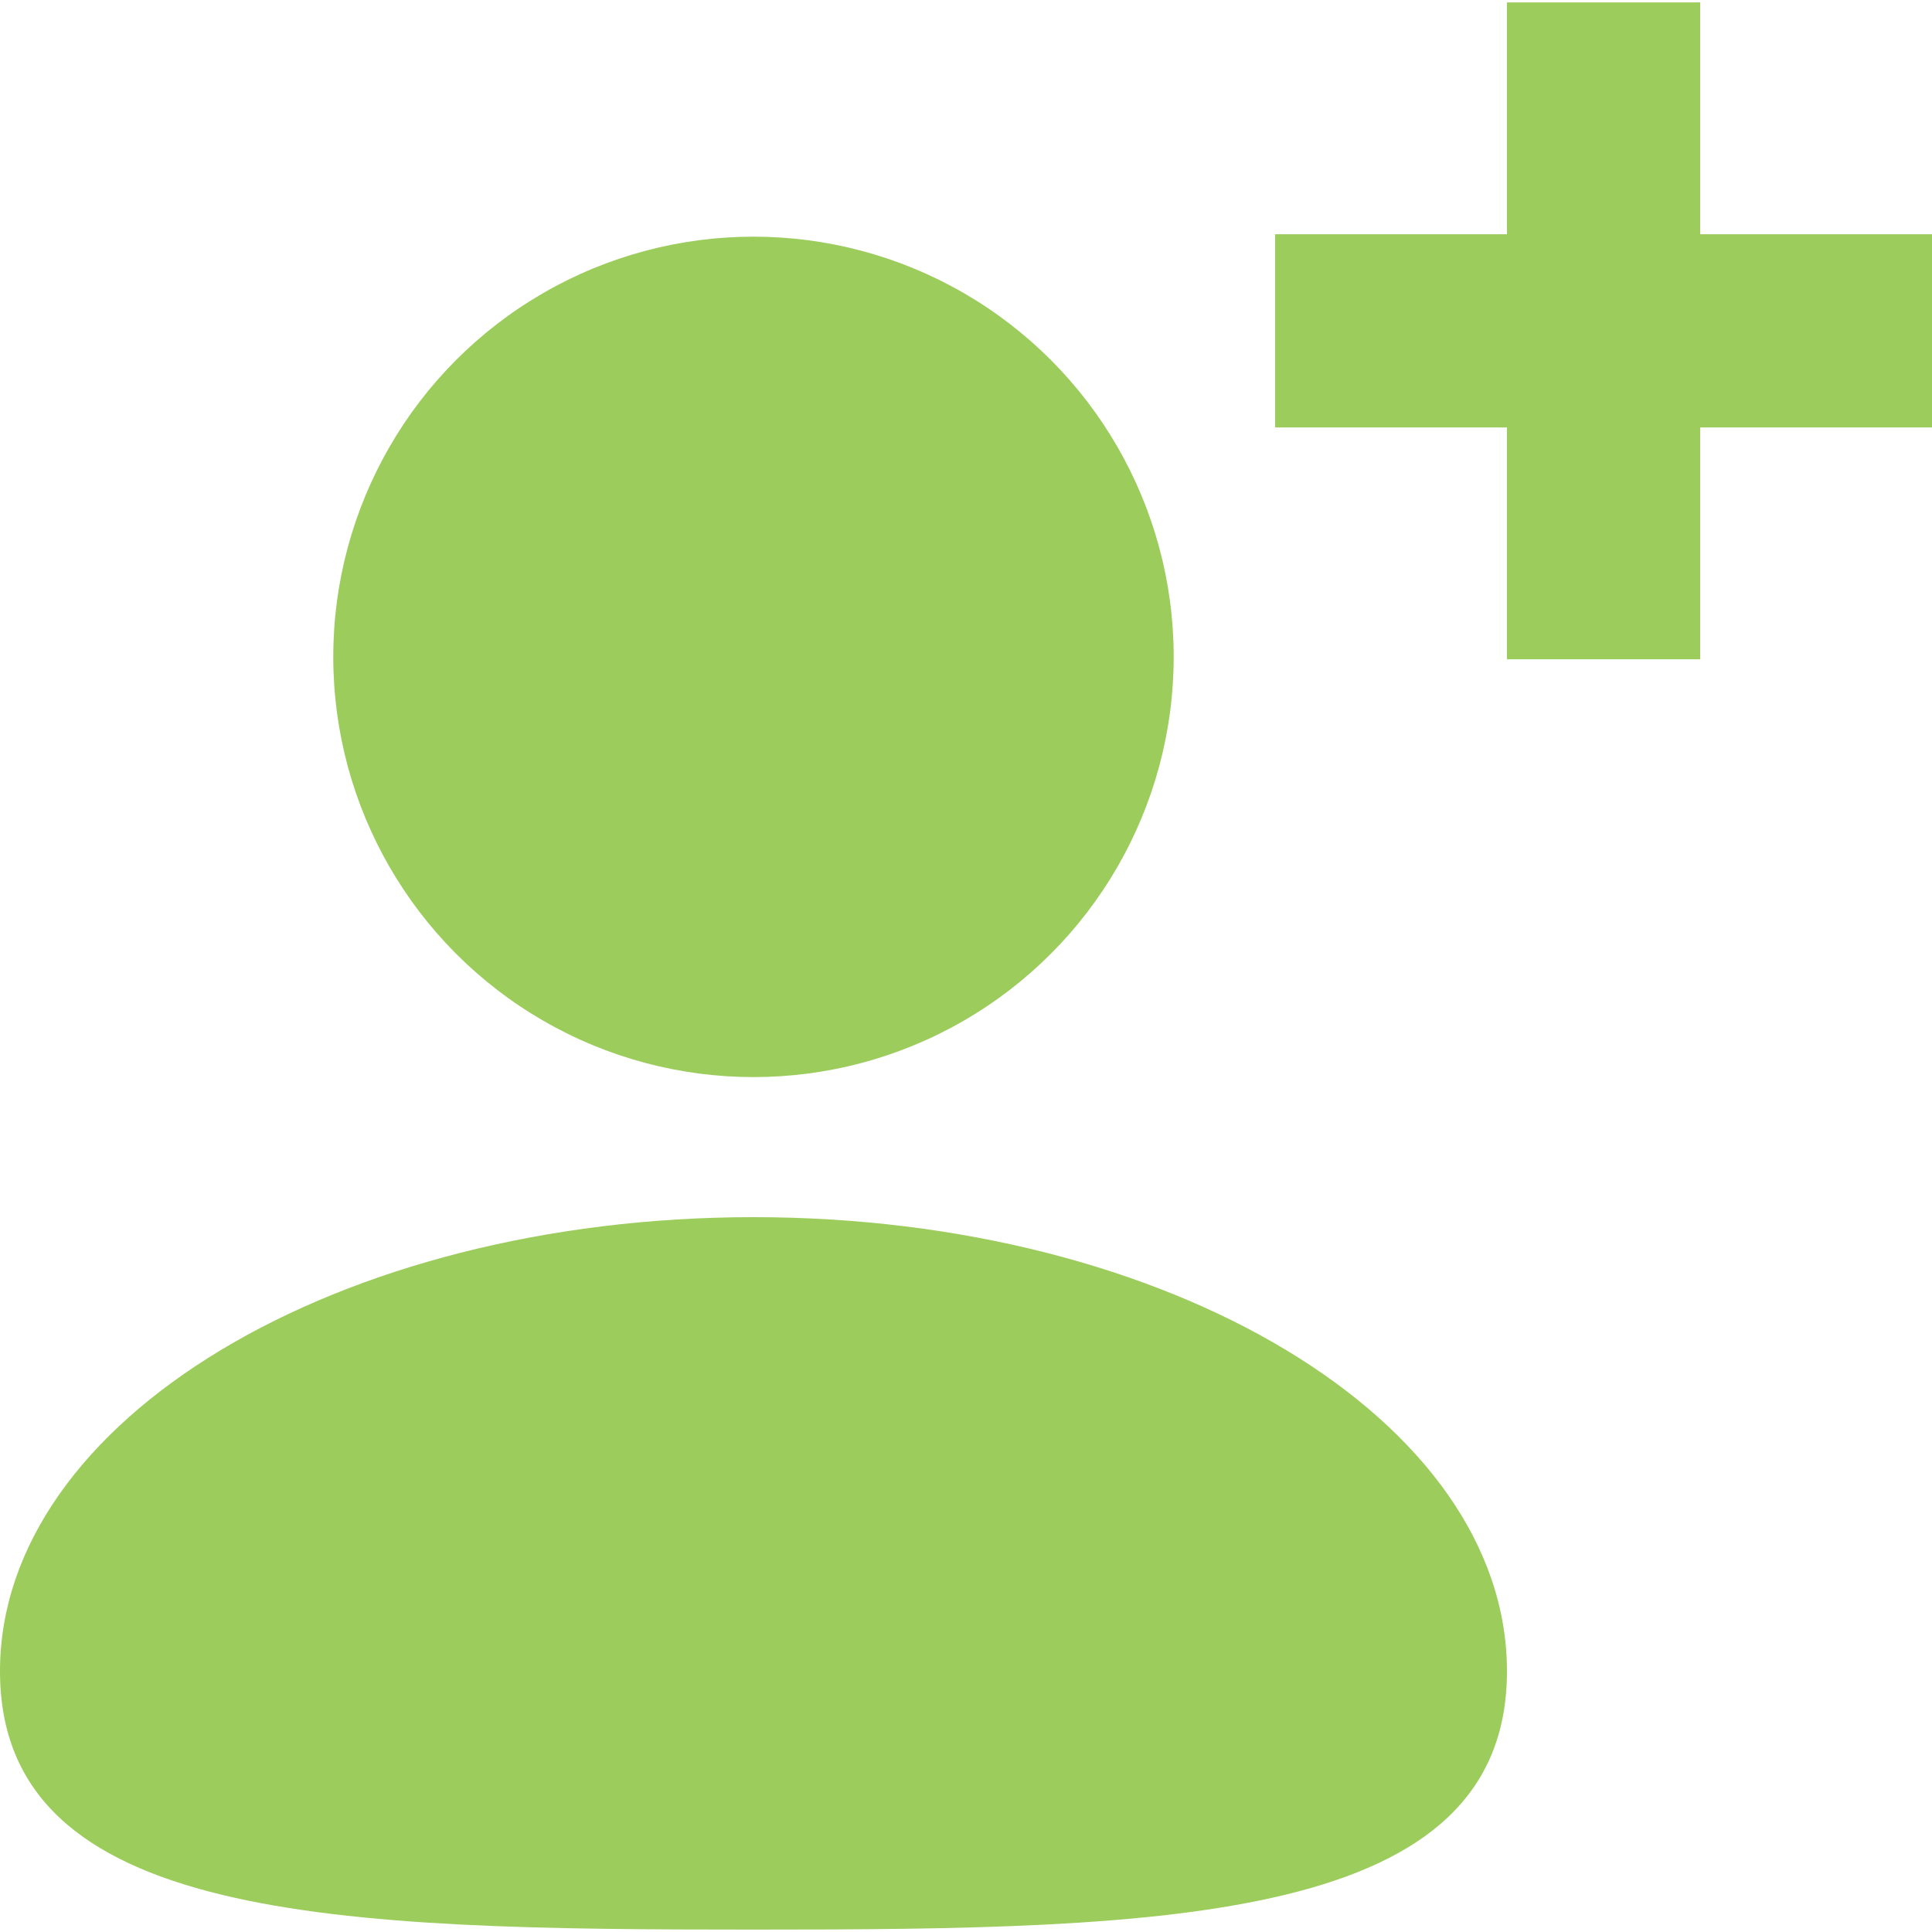 <?xml version="1.0" encoding="utf-8"?>
<!-- Generator: Adobe Illustrator 17.1.0, SVG Export Plug-In . SVG Version: 6.00 Build 0)  -->
<!DOCTYPE svg PUBLIC "-//W3C//DTD SVG 1.1//EN" "http://www.w3.org/Graphics/SVG/1.1/DTD/svg11.dtd">
<svg version="1.1" id="Layer_1" xmlns="http://www.w3.org/2000/svg" xmlns:xlink="http://www.w3.org/1999/xlink" x="0px" y="0px"
	 viewBox="0 0 80 80" enable-background="new 0 0 80 80" xml:space="preserve">
<g>
	<g>
		<circle fill="#9CCC5C" cx="31.2" cy="27.2" r="17.4"/>
	</g>
	<g>
		<path fill="#9CCC5C" d="M62.4,69.2c0,10.4-14,10.7-31.2,10.7S0,79.6,0,69.2s14-18.8,31.2-18.8S62.4,58.8,62.4,69.2z"/>
	</g>
	<g>
		<rect x="62.4" y="0.1" fill="#9CCC5C" width="8" height="27.2"/>
	</g>
	<g>
		<rect x="52.8" y="9.7" fill="#9CCC5C" width="27.2" height="8"/>
	</g>
</g>
</svg>
